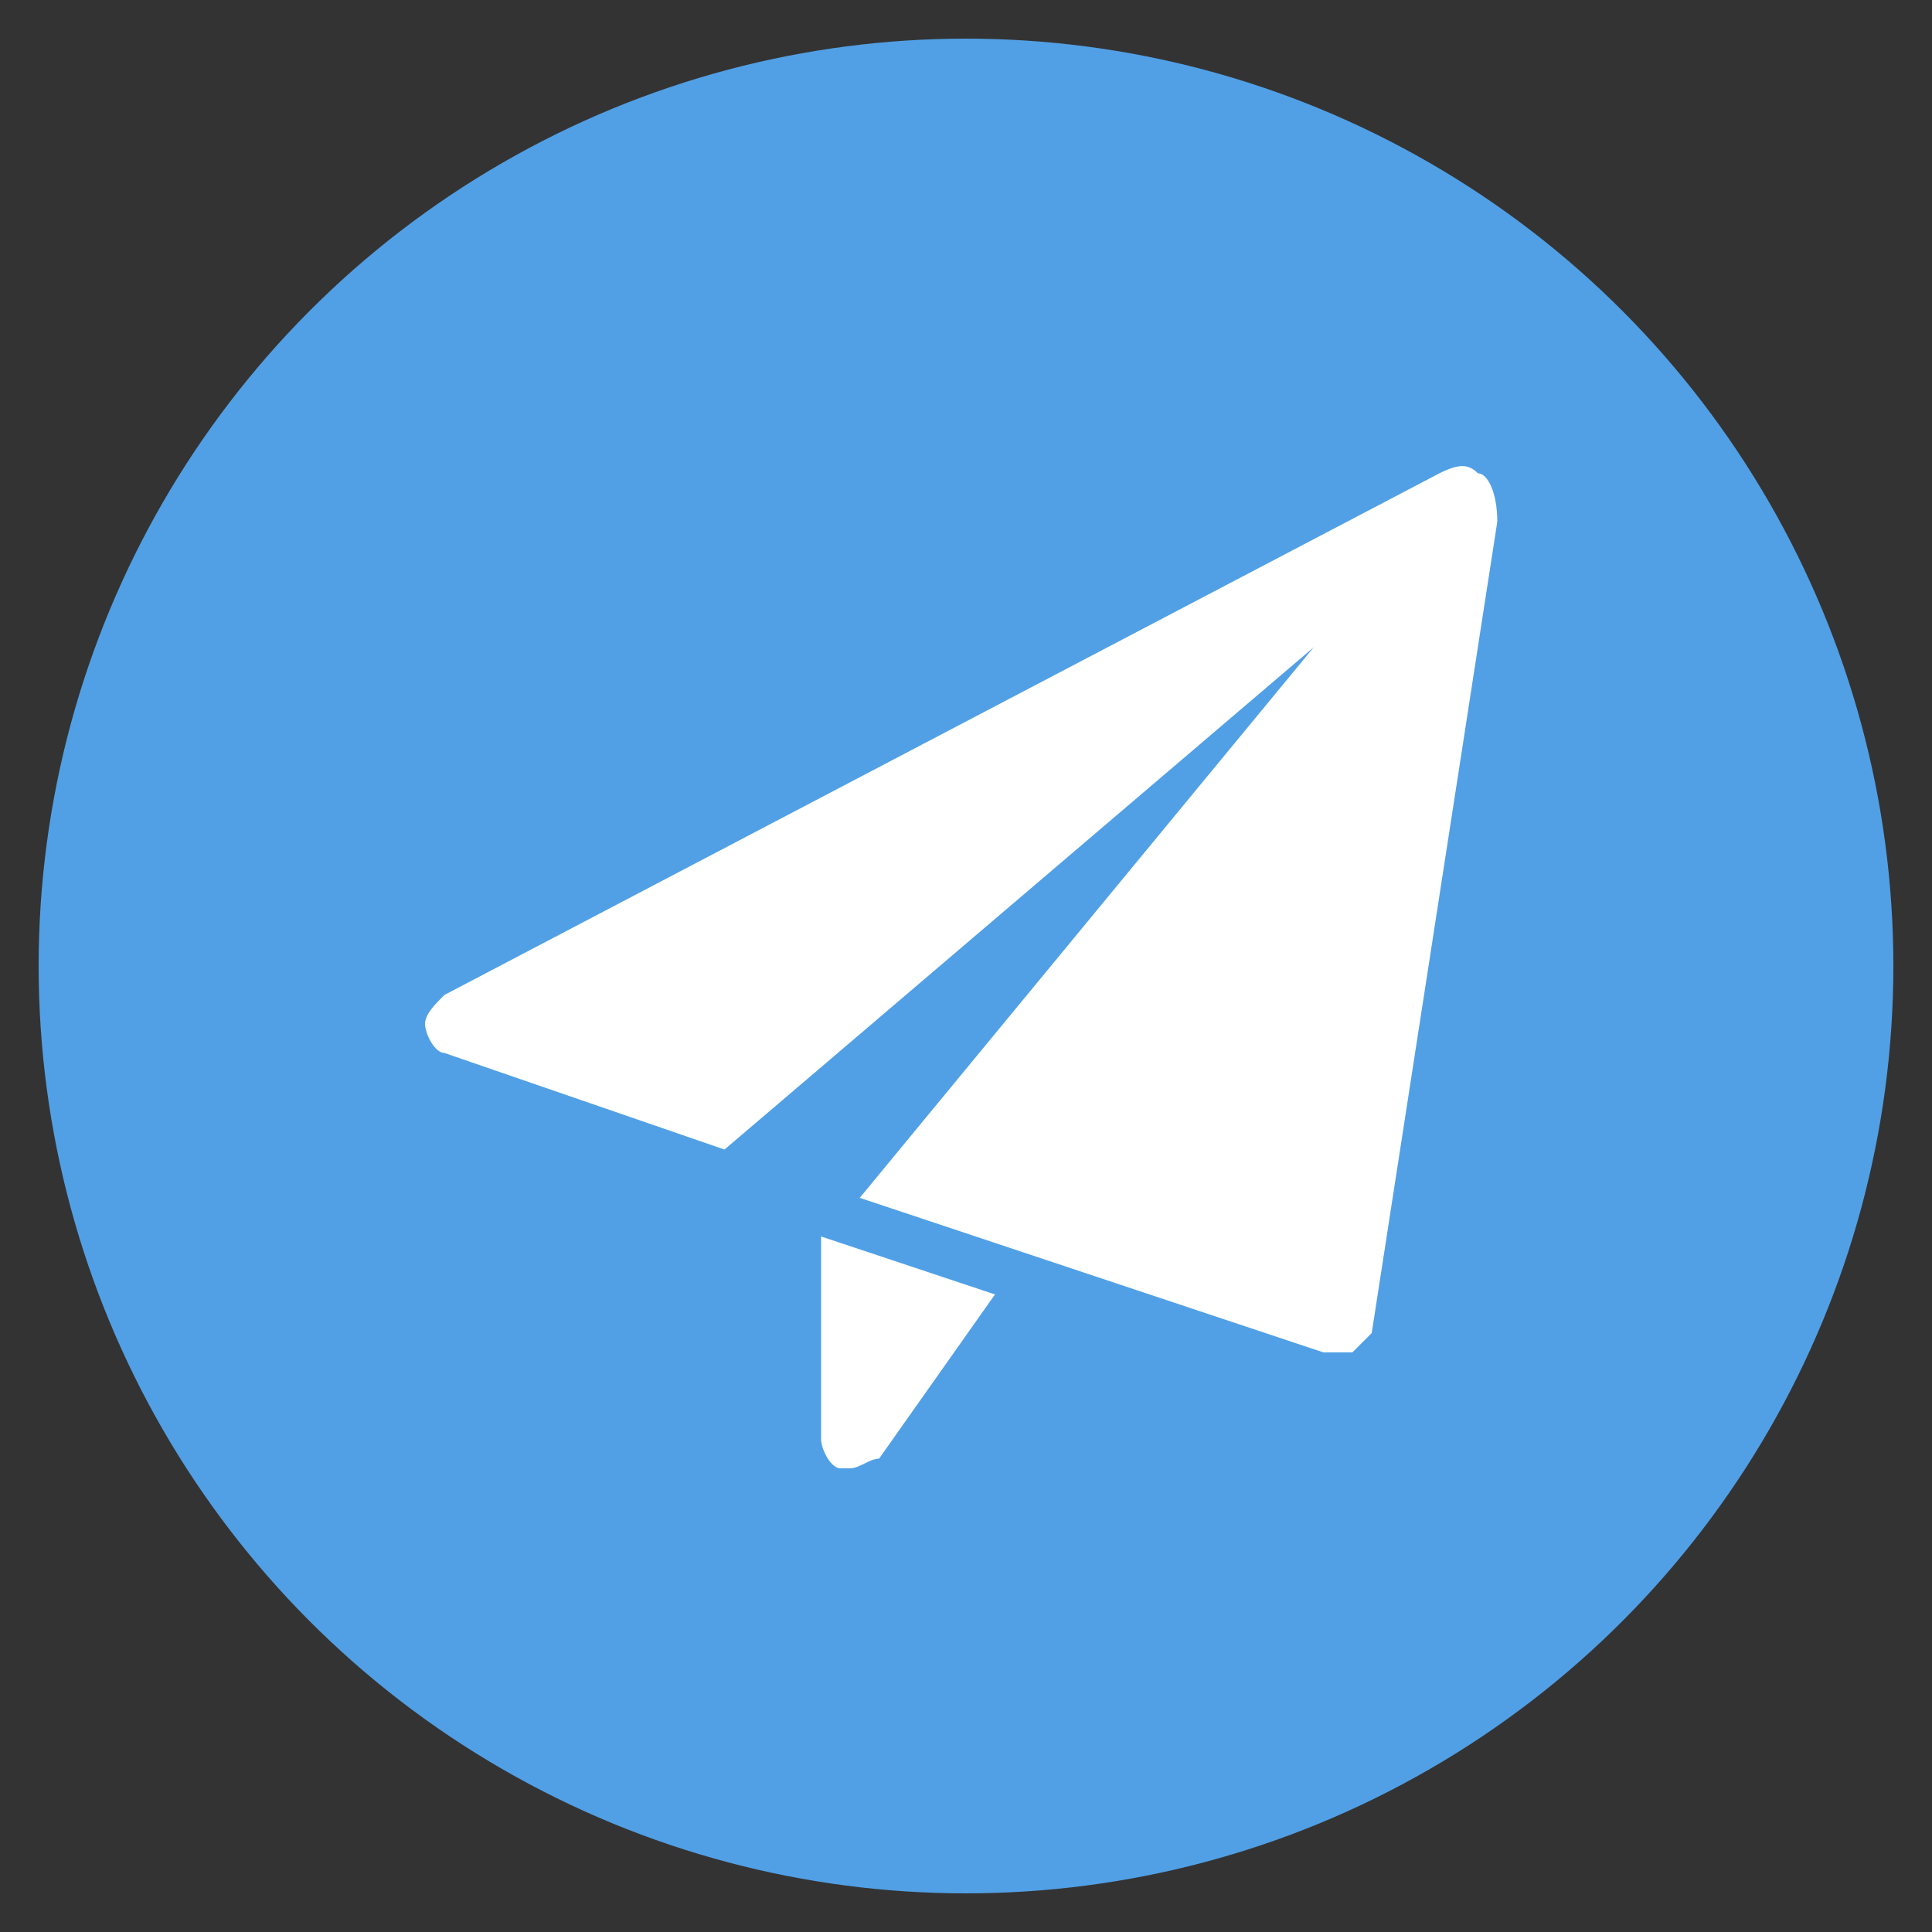 <?xml version="1.0" encoding="utf-8"?>
<!-- Generator: Adobe Illustrator 25.0.0, SVG Export Plug-In . SVG Version: 6.00 Build 0)  -->
<svg version="1.1" id="Layer_1" xmlns="http://www.w3.org/2000/svg" xmlns:xlink="http://www.w3.org/1999/xlink" x="0px" y="0px"
	 viewBox="0 0 20 20" style="enable-background:new 0 0 20 20;" xml:space="preserve">
<rect x="0" y="0" width="20" height="20" fill="#333333" stroke="none"/>
<style type="text/css">
	.st0{fill:#51A0E6;}
	.st1{fill:#FFFFFF;}
</style>
<circle class="st0" cx="10" cy="10" r="9.6"/>
<g>
	<path class="st1" d="M8.5,12.8v2.1c0,0.1,0.1,0.3,0.2,0.3h0.1c0.1,0,0.2-0.1,0.3-0.1l1.2-1.7L8.5,12.8z"/>
	<path class="st1" d="M15.3,4.9c-0.1-0.1-0.2-0.1-0.4,0L4.6,10.3c-0.1,0.1-0.2,0.2-0.2,0.3s0.1,0.3,0.2,0.3l2.9,1l6.1-5.2l-4.7,5.7
		l4.8,1.6h0.1c0.1,0,0.1,0,0.2,0c0.1-0.1,0.1-0.1,0.2-0.2l1.3-8.4C15.5,5.1,15.4,4.9,15.3,4.9z"/>
</g>
</svg>
